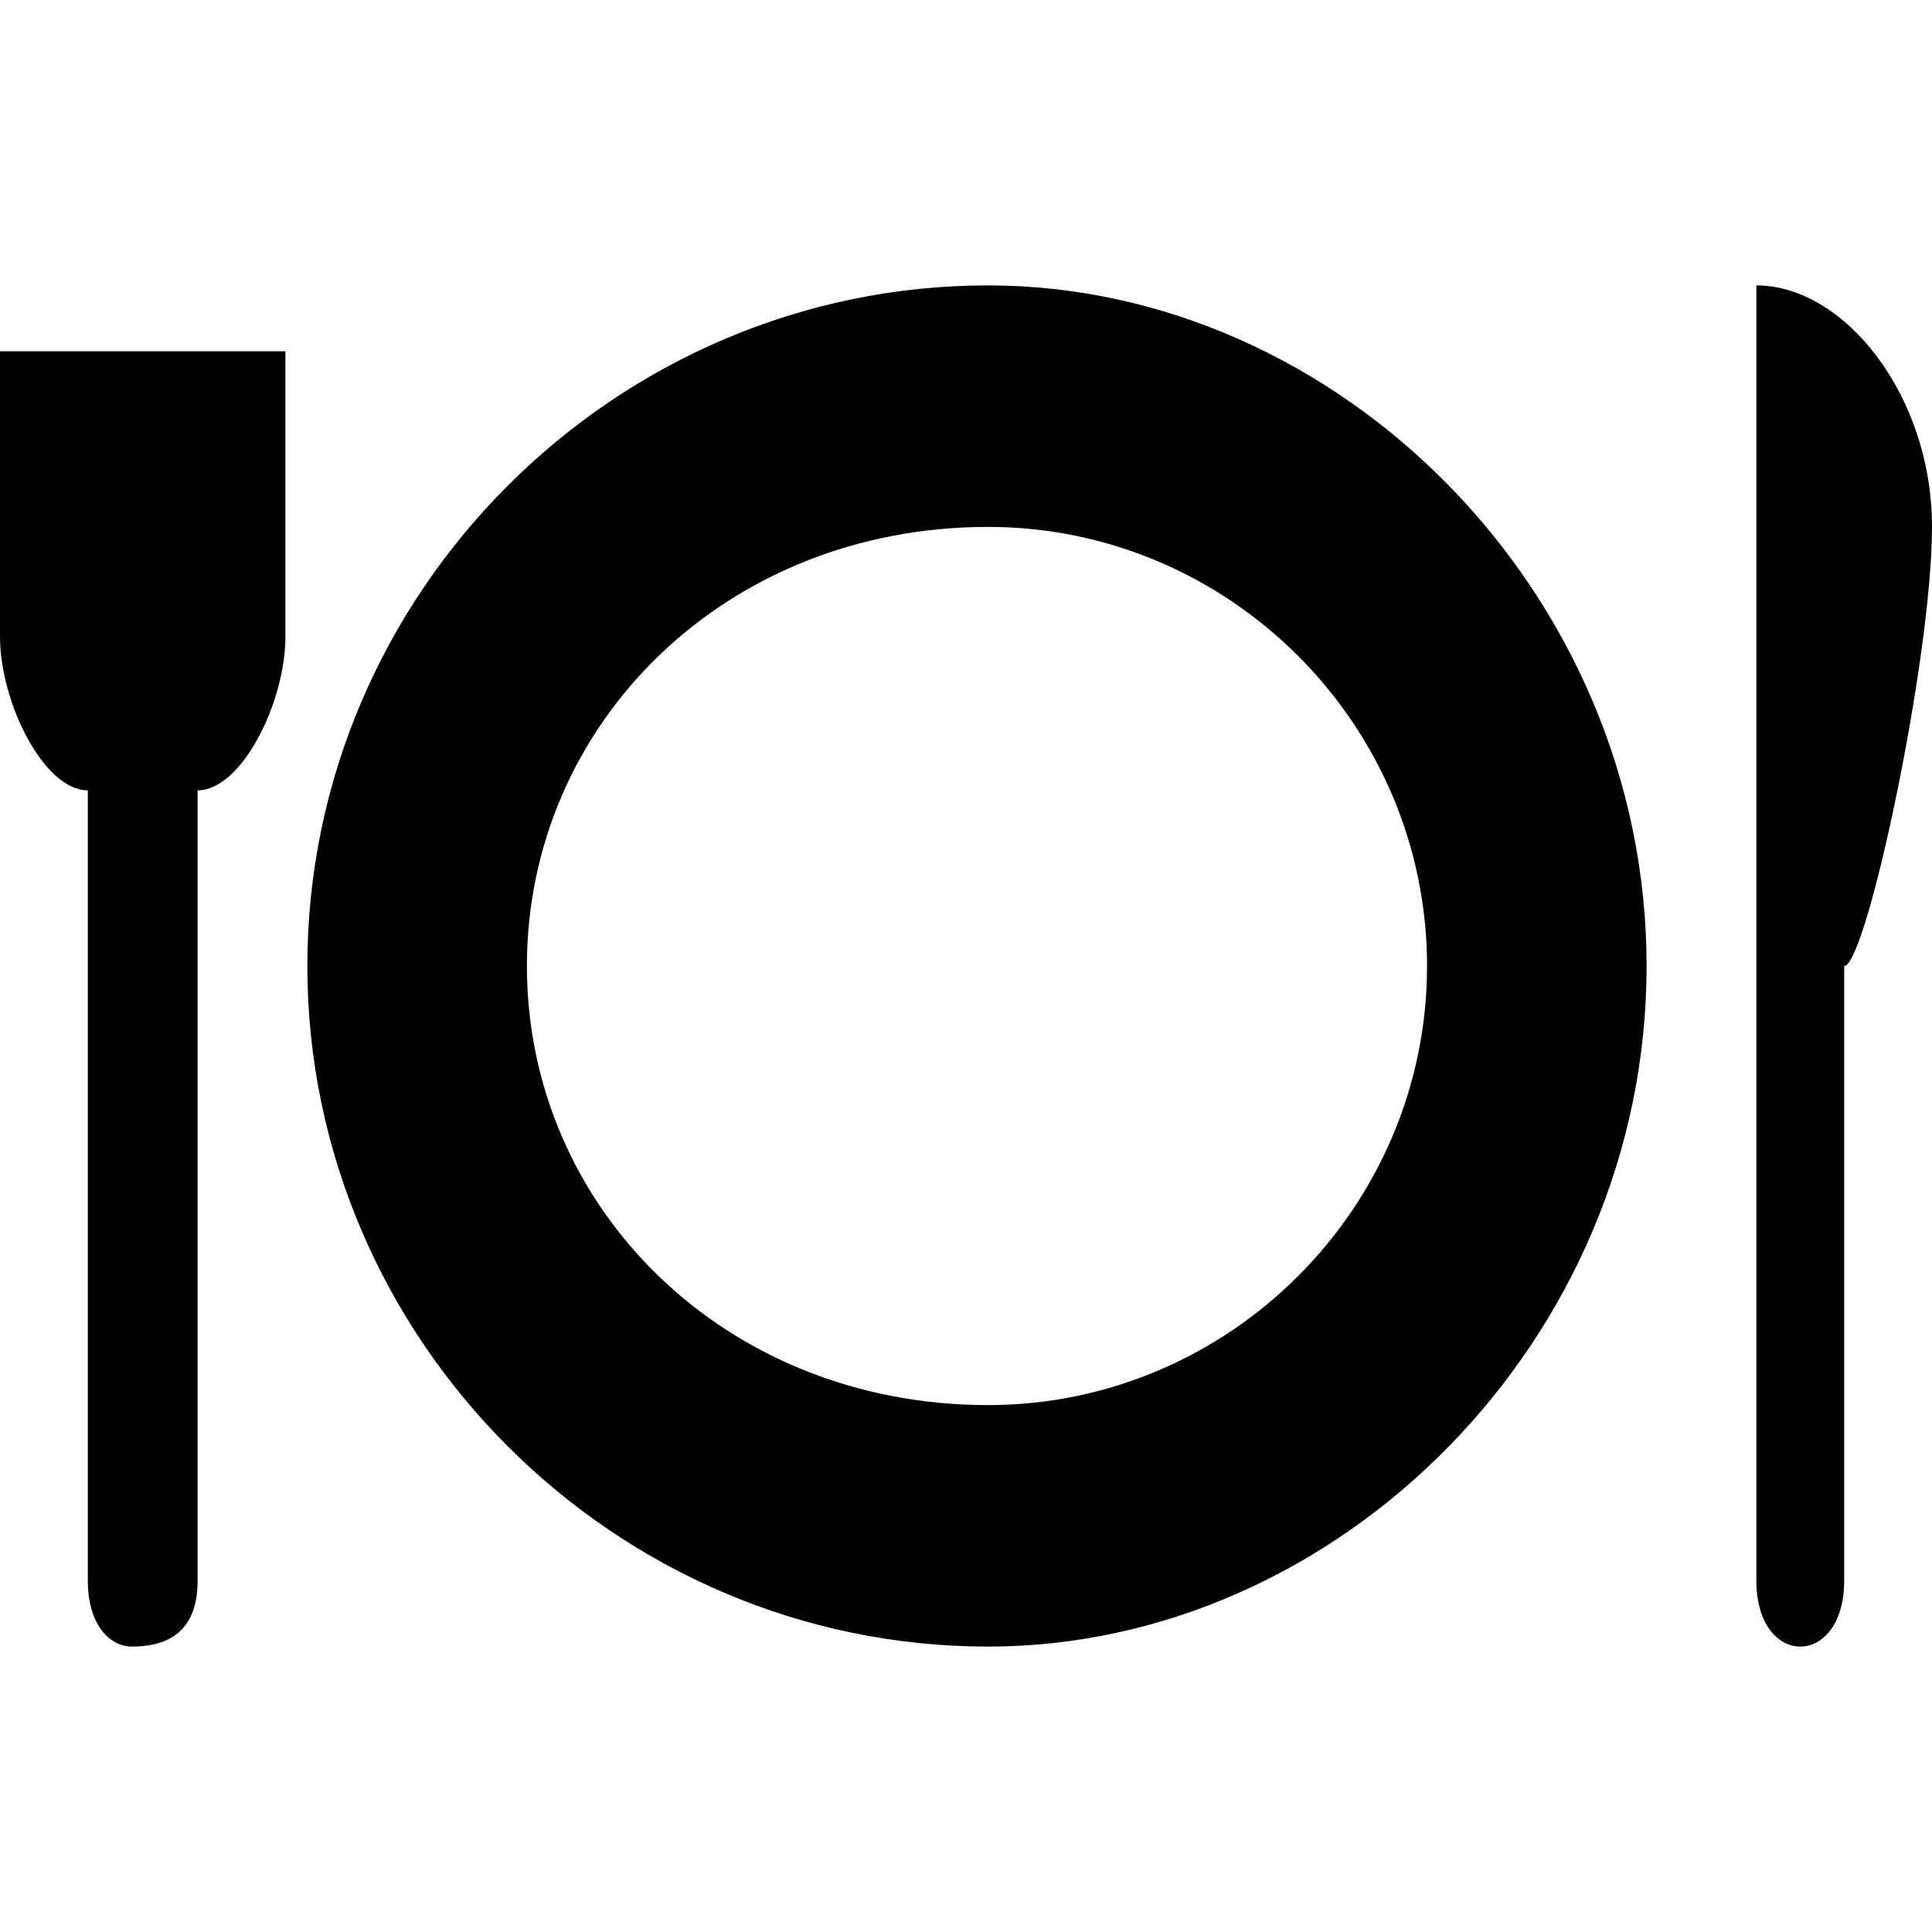 <?xml version="1.0" encoding="UTF-8"?>
<!DOCTYPE svg PUBLIC "-//W3C//DTD SVG 1.1//EN" "http://www.w3.org/Graphics/SVG/1.1/DTD/svg11.dtd">
<!-- Creator: CorelDRAW X8 -->
<svg xmlns="http://www.w3.org/2000/svg" xml:space="preserve" width="0.093in" height="0.093in" version="1.1" style="shape-rendering:geometricPrecision; text-rendering:geometricPrecision; image-rendering:optimizeQuality; fill-rule:evenodd; clip-rule:evenodd"
viewBox="0 0 88 88"
 xmlns:xlink="http://www.w3.org/1999/xlink">
 <defs>
  <style type="text/css">
   <![CDATA[
    .fil1 {fill:none}
    .fil0 {fill:black}
   ]]>
  </style>
 </defs>
 <g id="Слой_x0020_1">
  <g id="_2732700814800">
   <path class="fil0" d="M45 13c16,0 30,14 30,31 0,17 -14,31 -30,31 -17,0 -31,-14 -31,-31 0,-17 14,-31 31,-31zm0 11c11,0 20,9 20,20 0,11 -9,20 -20,20 -12,0 -21,-9 -21,-20 0,-11 9,-20 21,-20z"/>
   <g>
    <path class="fil0" d="M80 13c4,0 8,5 8,11 0,6 -3,20 -4,20l0 28c0,2 -1,3 -2,3l0 0c-1,0 -2,-1 -2,-3l0 -28 0 -1 0 -30z"/>
    <path class="fil0" d="M6 75l0 0c2,0 3,-1 3,-3l0 -36c2,0 4,-4 4,-7l0 -13 -13 0 0 13c0,3 2,7 4,7l0 36c0,2 1,3 2,3z"/>
   </g>
  </g>
  <rect class="fil1" width="88.015" height="88.015"/>
 </g>
</svg>
